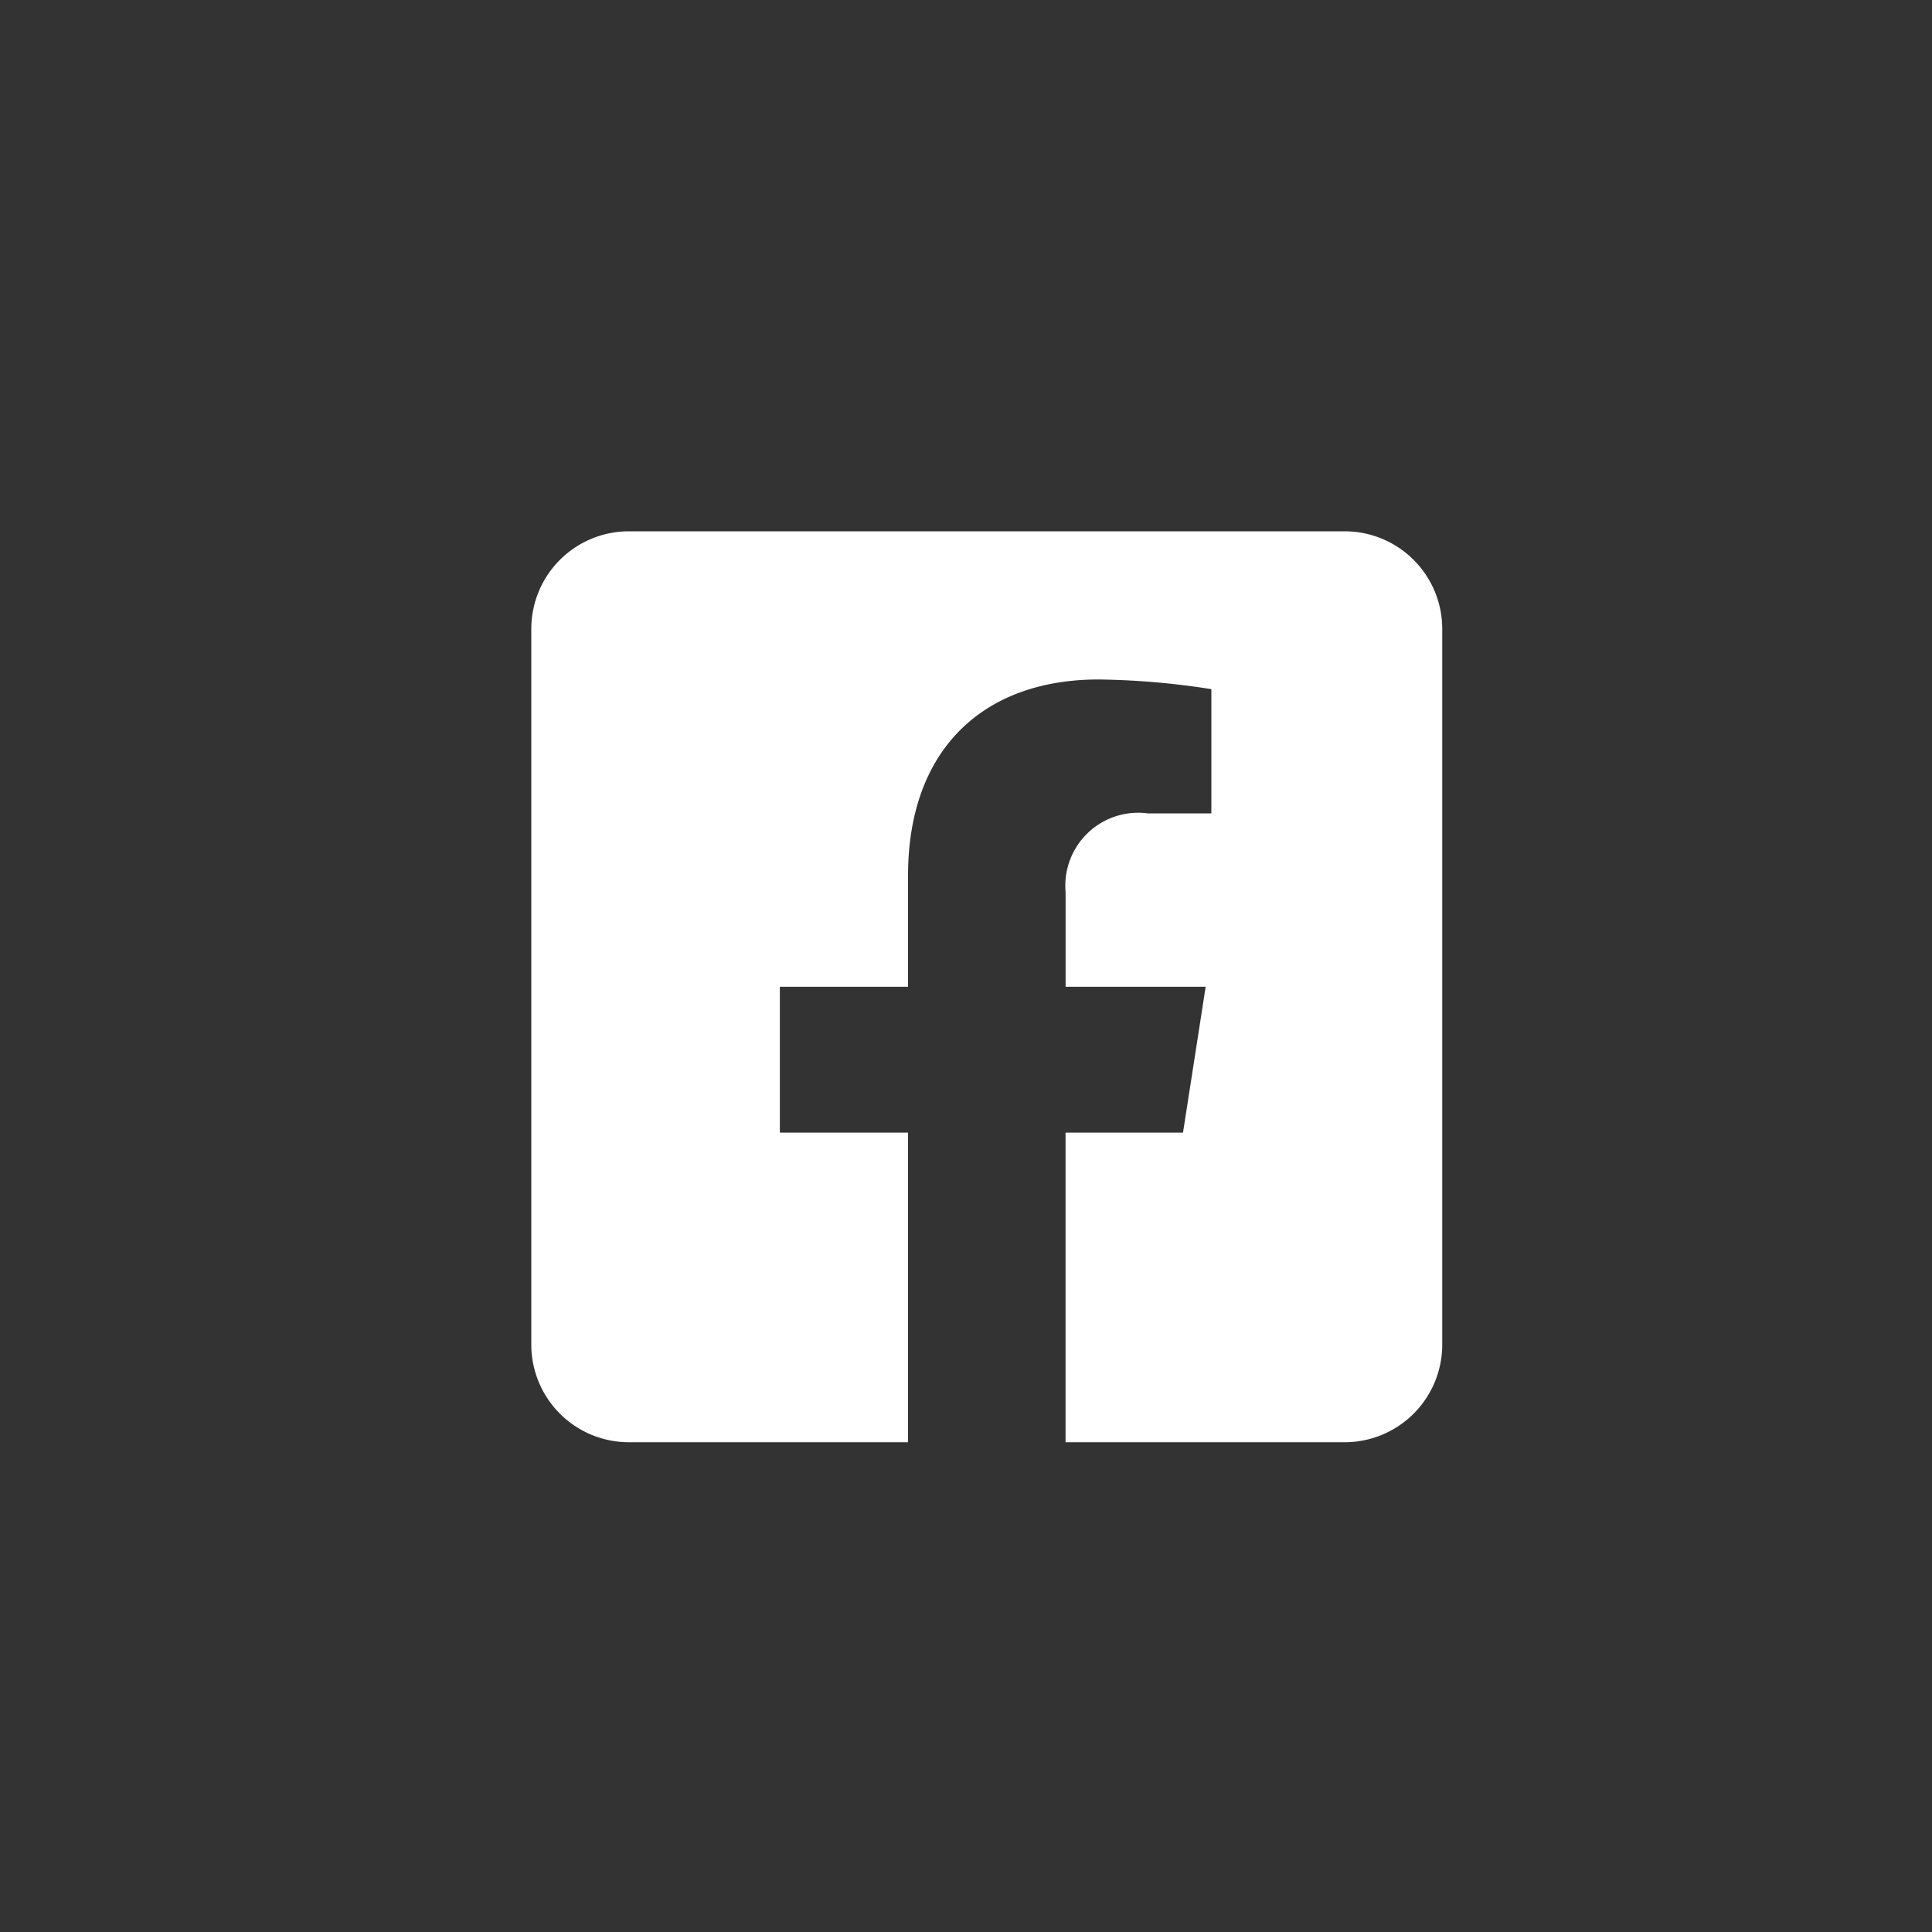 <svg xmlns="http://www.w3.org/2000/svg" width="40" height="40" viewBox="0 0 40 40">
  <rect x="0" y="0" width="40" height="40" fill="#333333" stroke="none"/>
  <g id="ic-facebook" transform="translate(-15095.625 3036.229)">
    <rect id="Retângulo_1858" data-name="Retângulo 1858" width="40" height="40" transform="translate(15095.625 -3036.229)" fill="#fff" opacity="0"/>
    <path id="ic-facebook-square" d="M16.839,2.25H2.021A2.021,2.021,0,0,0,0,4.271V19.089A2.021,2.021,0,0,0,2.021,21.11H7.8V14.7H5.146V11.68H7.8V9.38c0-2.616,1.558-4.062,3.943-4.062a16.067,16.067,0,0,1,2.337.2V8.09H12.762a1.509,1.509,0,0,0-1.7,1.63v1.96h2.9L13.493,14.7H11.061V21.11h5.778a2.021,2.021,0,0,0,2.021-2.021V4.271A2.021,2.021,0,0,0,16.839,2.25Z" transform="translate(15106.625 -3027.479)" fill="#fff"/>
  </g>
</svg>

